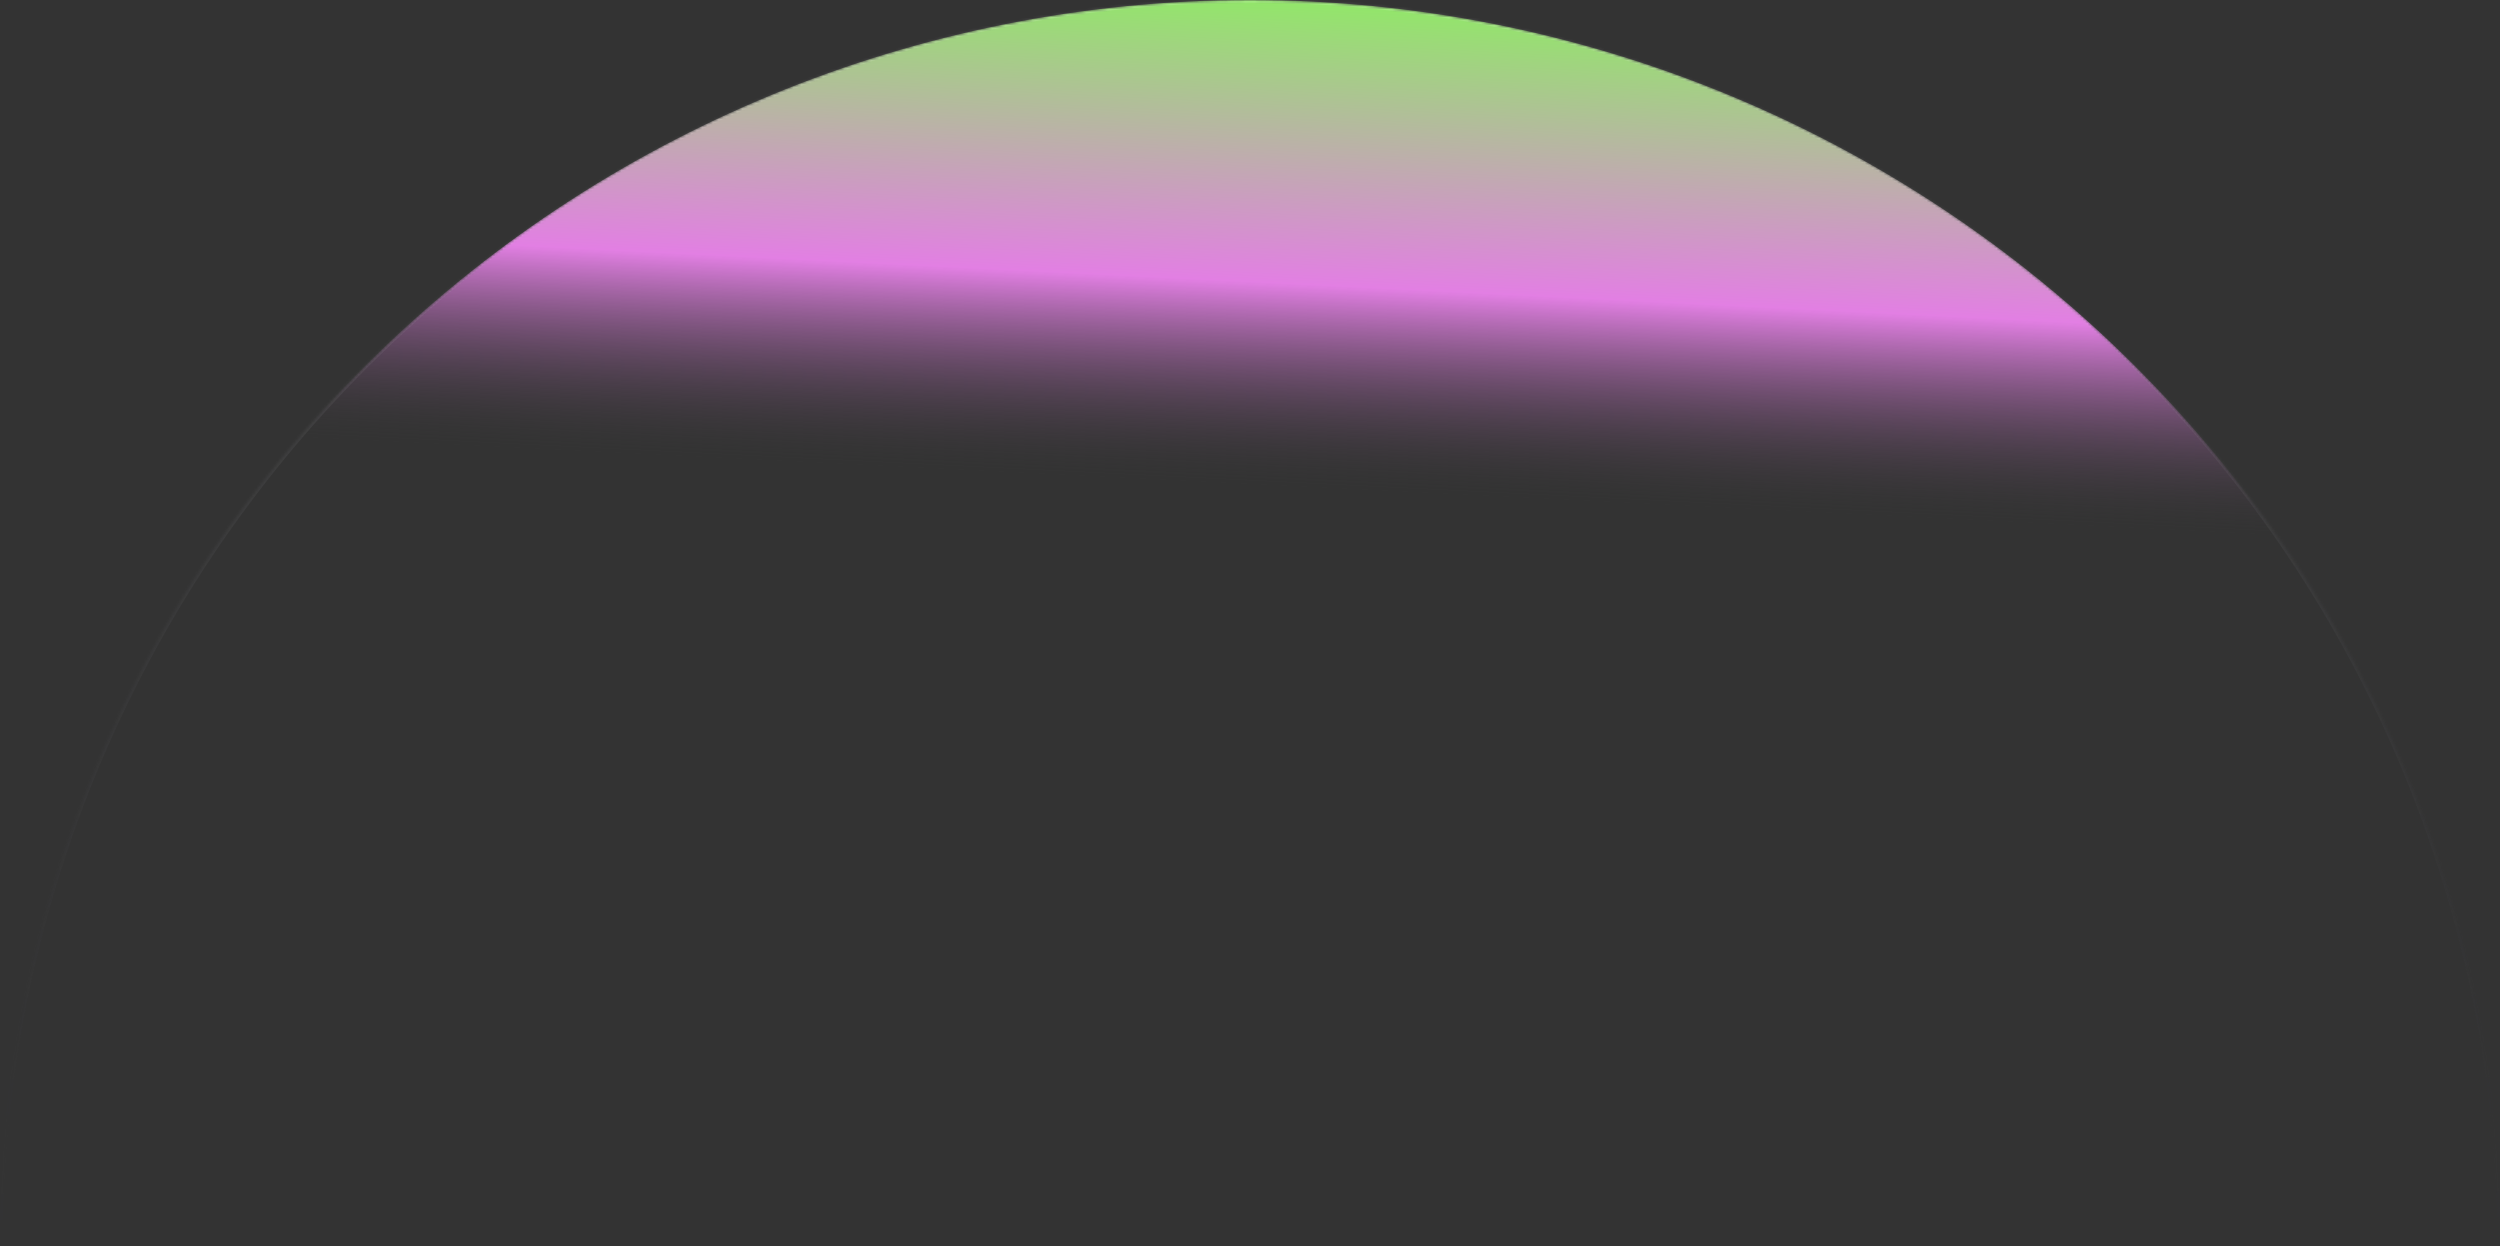 <svg width="931" height="464" viewBox="0 0 931 464" fill="none" xmlns="http://www.w3.org/2000/svg">
<rect x="0" y="0" width="931" height="464" fill="#333333" stroke="none"/>
<mask id="path-1-inside-1_6_244" fill="white">
<path d="M931 464C931 340.94 881.956 222.919 794.658 135.902C707.36 48.886 588.958 9.29081e-06 465.5 0C342.042 -9.2908e-06 223.64 48.886 136.342 135.902C49.044 222.919 1.86417e-05 340.939 0 464L465.5 464H931Z"/>
</mask>
<path d="M931 464C931 340.94 881.956 222.919 794.658 135.902C707.36 48.886 588.958 9.29081e-06 465.5 0C342.042 -9.2908e-06 223.64 48.886 136.342 135.902C49.044 222.919 1.86417e-05 340.939 0 464L465.5 464H931Z" fill="url(#paint0_linear_6_244)" stroke="url(#paint1_linear_6_244)" stroke-width="2" mask="url(#path-1-inside-1_6_244)"/>
<defs>
<linearGradient id="paint0_linear_6_244" x1="465.5" y1="-2.68842e-06" x2="456.558" y2="180.42" gradientUnits="userSpaceOnUse">
<stop stop-color="#92E66A"/>
<stop offset="0.58" stop-color="#E27FE3"/>
<stop offset="1" stop-color="#3A3A3A" stop-opacity="0"/>
</linearGradient>
<linearGradient id="paint1_linear_6_244" x1="465.5" y1="0" x2="465.997" y2="480.945" gradientUnits="userSpaceOnUse">
<stop stop-color="white" stop-opacity="0.13"/>
<stop offset="1" stop-color="#212139" stop-opacity="0"/>
</linearGradient>
</defs>
</svg>
